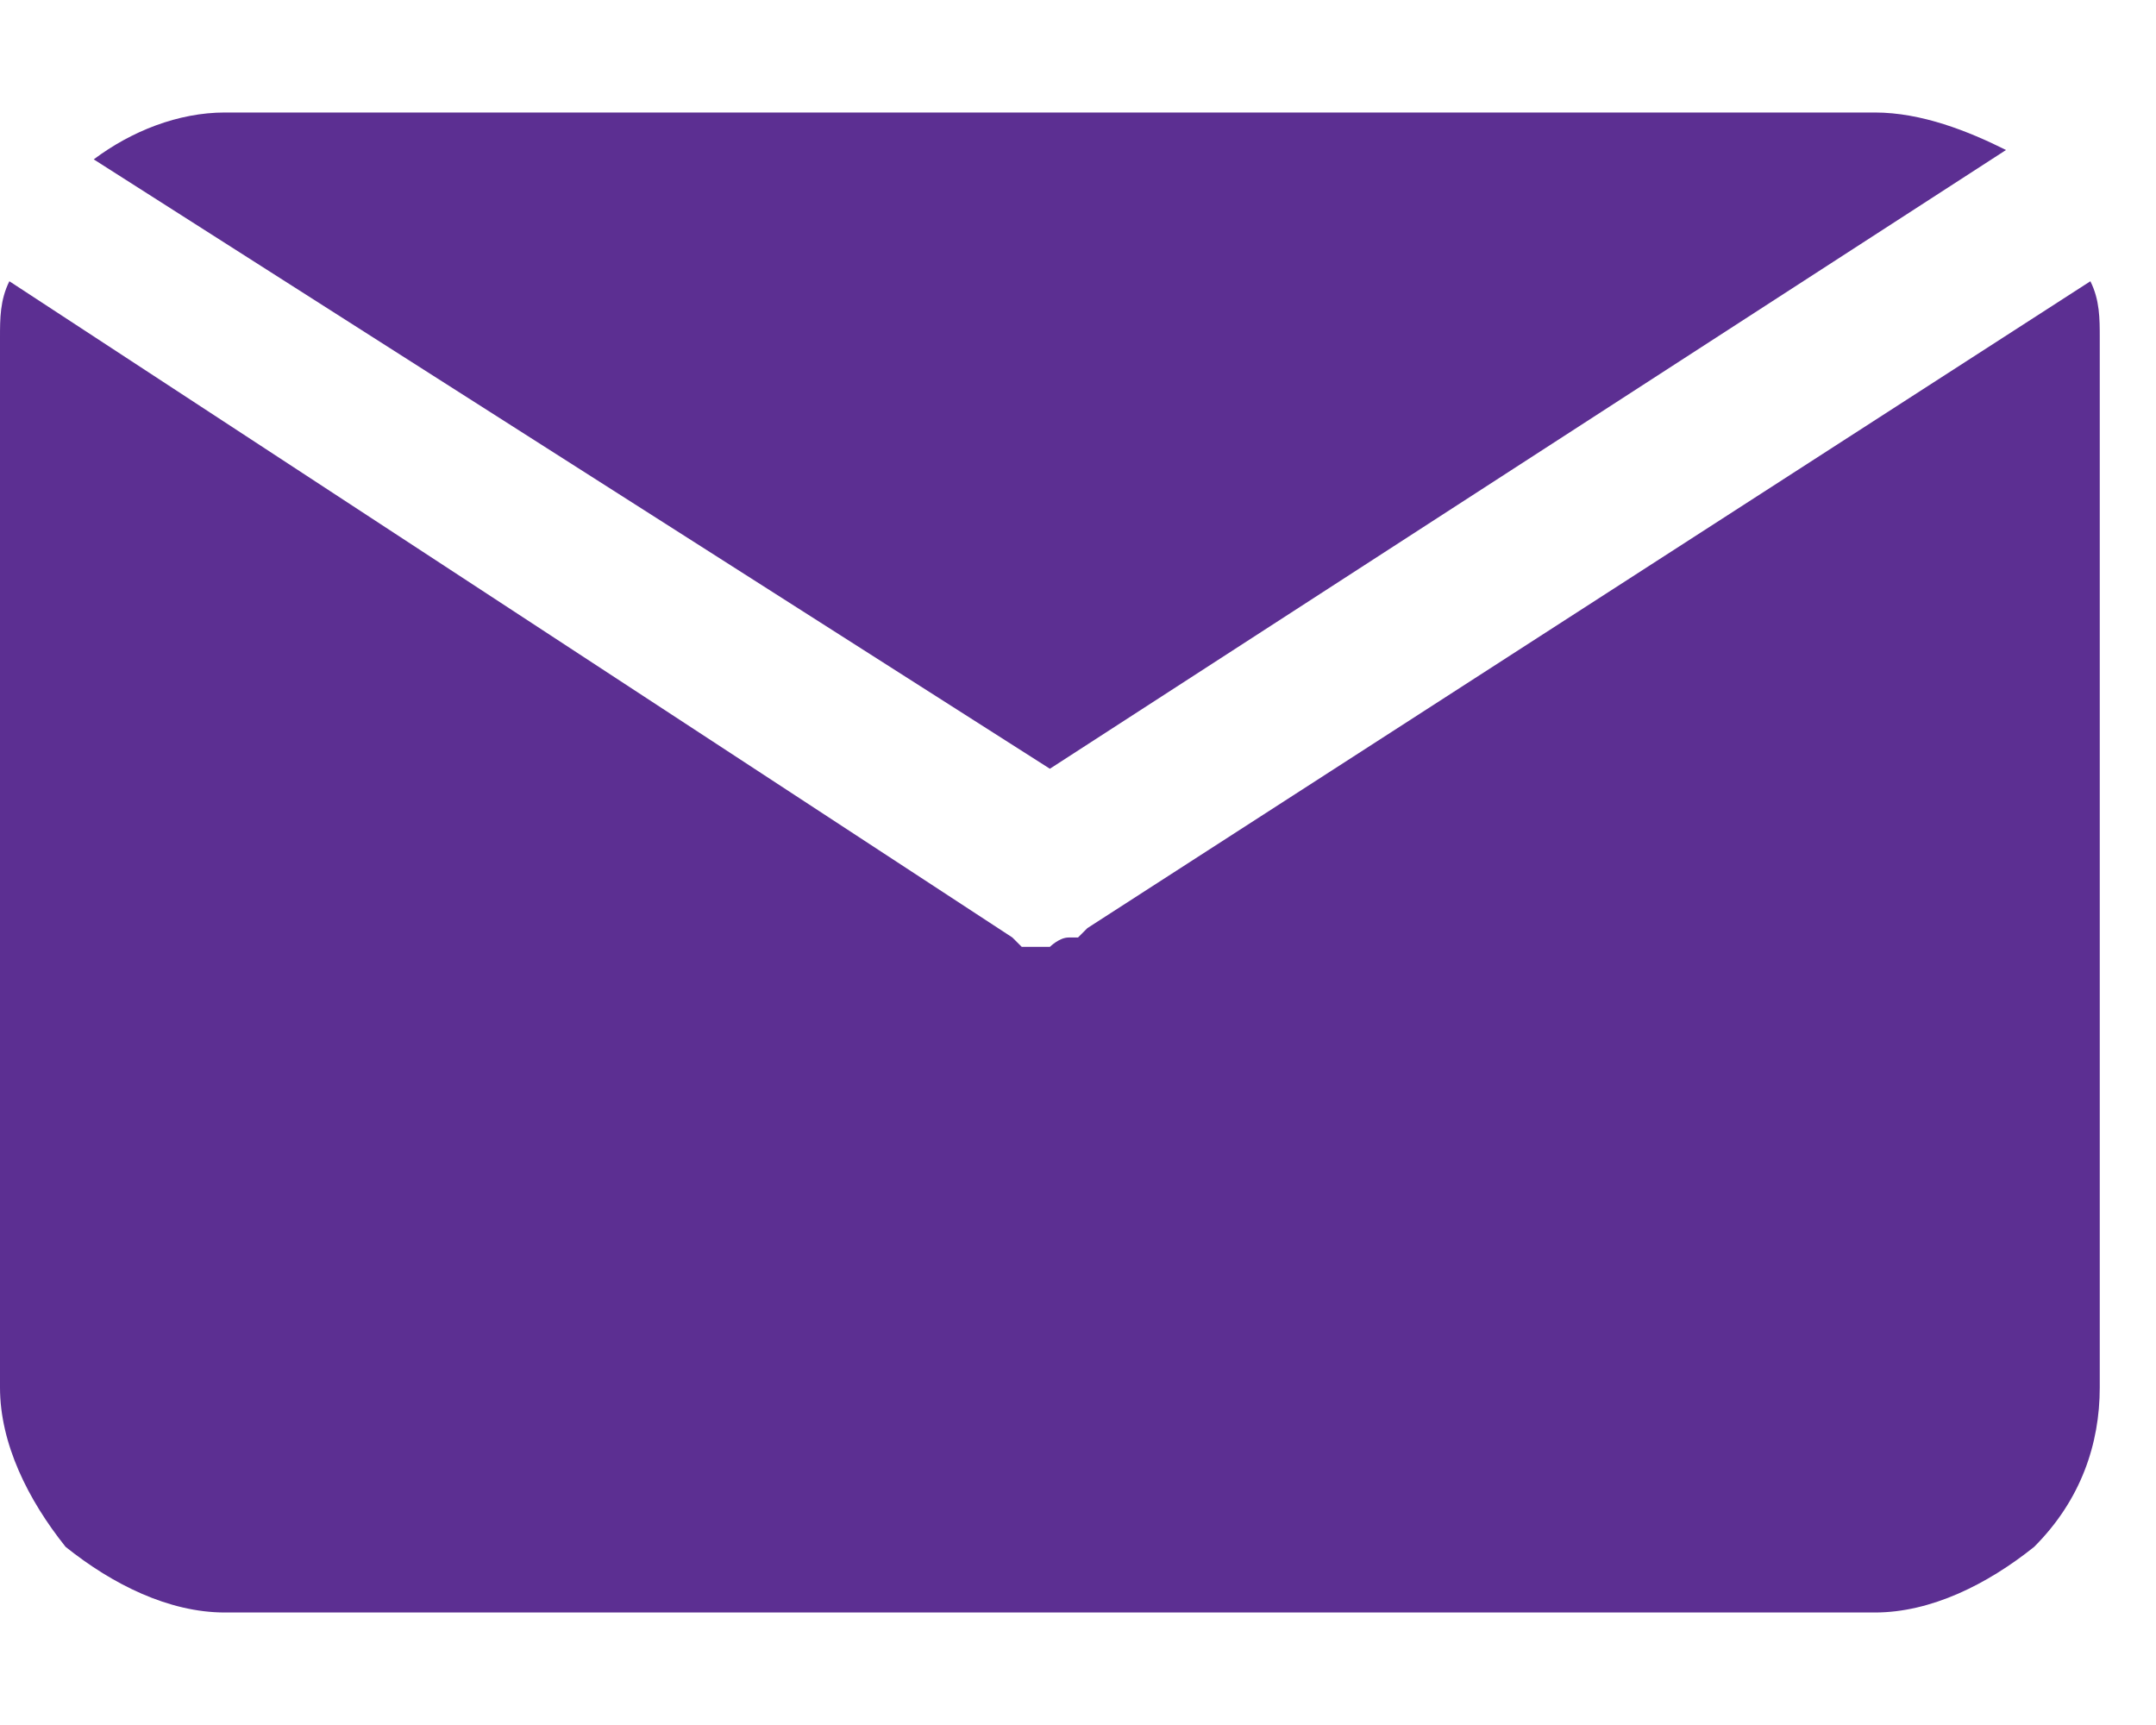 <?xml version="1.0" encoding="utf-8"?>
<!-- Generator: Adobe Illustrator 26.3.1, SVG Export Plug-In . SVG Version: 6.00 Build 0)  -->
<svg width="20" version="1.1" id="Layer_1" xmlns="http://www.w3.org/2000/svg" xmlns:xlink="http://www.w3.org/1999/xlink" x="0px" y="0px"
	 viewBox="0 0 23 16" style="enable-background:new 0 0 23 16;" xml:space="preserve">
<style type="text/css">
	.st0{fill:#5C2F92;}
</style>
<path class="st0" d="M11.2,7l10.2-6.6C21,0.2,20.5,0,20,0H2.4C1.9,0,1.4,0.2,1,0.5L11.2,7z"/>
<path class="st0" d="M11.6,8.7l-0.1,0.1h-0.1c-0.1,0-0.2,0.1-0.2,0.1l0,0c-0.1,0-0.1,0-0.2,0h-0.1l-0.1-0.1L0.1,1.8C0,2,0,2.2,0,2.4
	v11.2c0,0.6,0.3,1.2,0.7,1.7C1.2,15.7,1.8,16,2.4,16H20c0.6,0,1.2-0.3,1.7-0.7c0.5-0.5,0.7-1.1,0.7-1.7V2.4c0-0.2,0-0.4-0.1-0.6
	L11.6,8.7z"/>
</svg>
